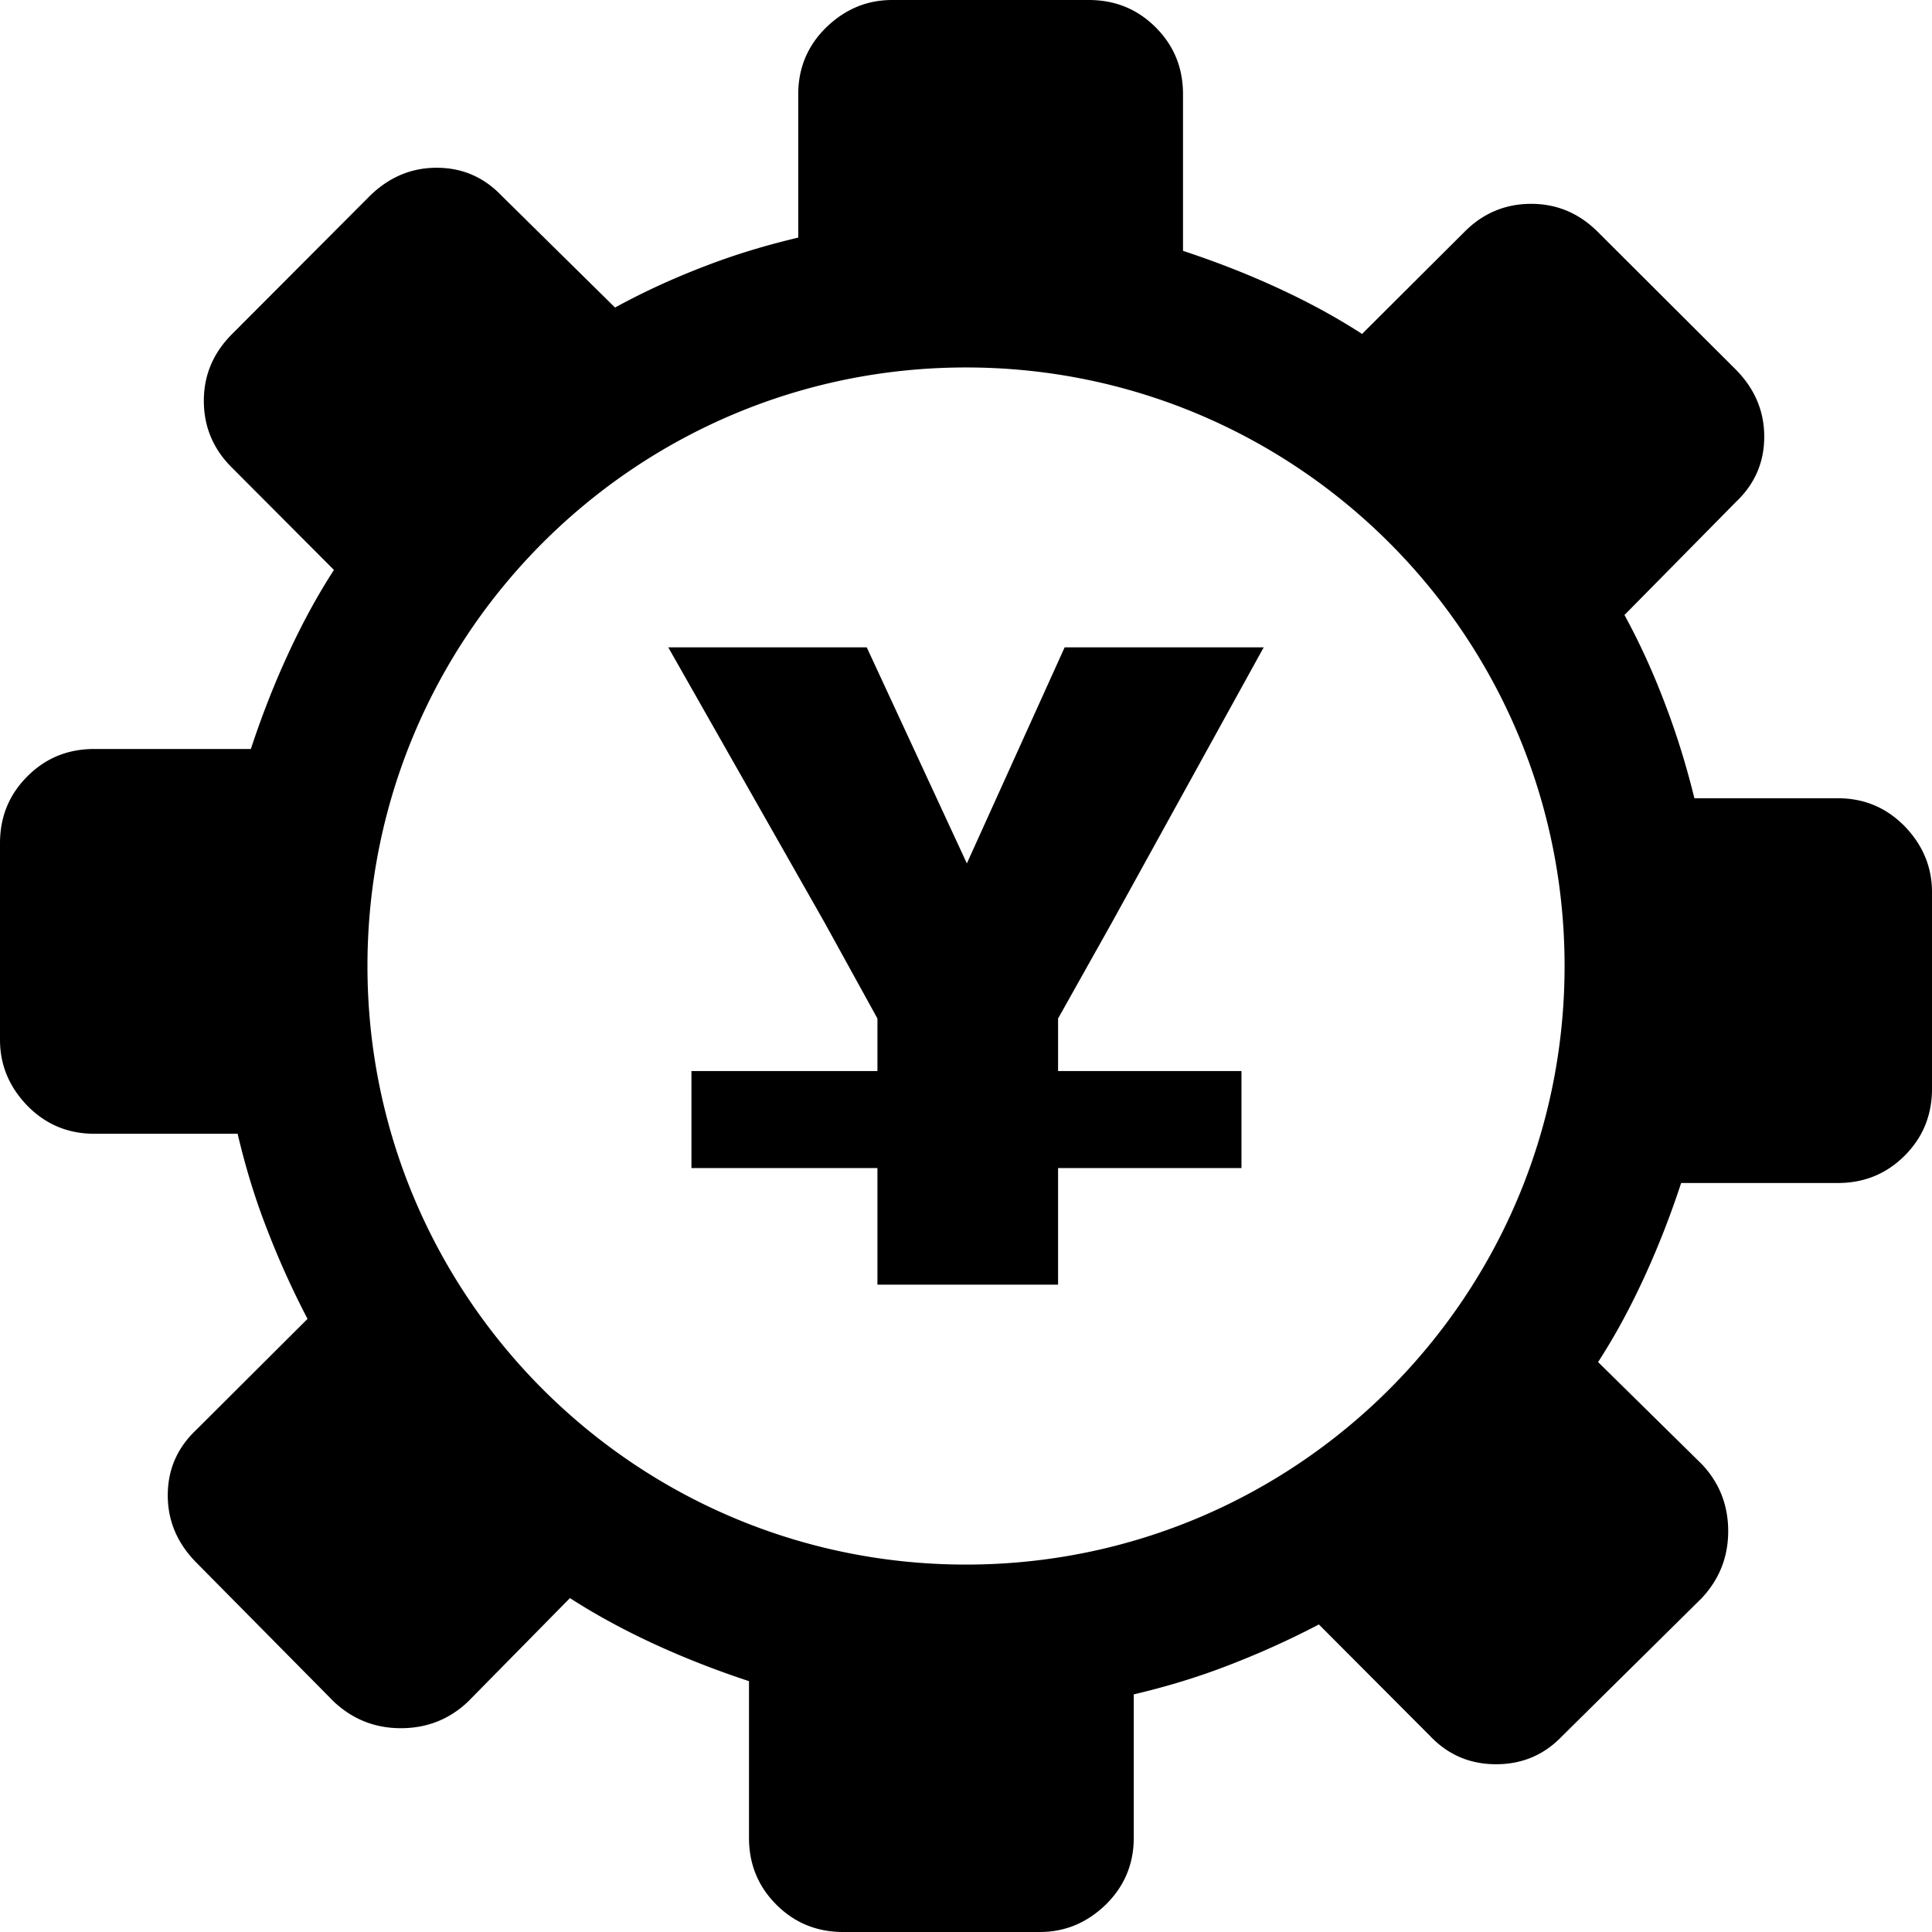<svg xmlns="http://www.w3.org/2000/svg" shape-rendering="geometricPrecision" text-rendering="geometricPrecision" image-rendering="optimizeQuality" fill-rule="evenodd" clip-rule="evenodd" viewBox="0 0 512 512"><path fill-rule="nonzero" d="M423.51 61.53c-5.02-5.03-10.91-7.51-17.75-7.51-6.82 0-12.8 2.48-17.74 7.51L360.96 88.5c-7.25-4.7-14.93-8.8-22.96-12.47-8.01-3.67-16.21-6.82-24.49-9.55V25c0-6.99-2.38-12.89-7.24-17.75C301.41 2.39 295.51 0 288.51 0h-52.05c-6.66 0-12.45 2.39-17.49 7.25-4.95 4.86-7.43 10.76-7.43 17.75v37.97c-8.7 2.05-17.15 4.61-25.26 7.78-8.19 3.15-15.95 6.73-23.29 10.75l-29.96-29.53c-4.69-4.95-10.4-7.51-17.32-7.51-6.83 0-12.71 2.56-17.75 7.51L61.53 88.5c-5.03 5.03-7.51 10.91-7.51 17.73 0 6.84 2.48 12.81 7.51 17.76l26.97 27.05c-4.7 7.25-8.79 14.93-12.46 22.95-3.68 8.02-6.83 16.23-9.56 24.5H25.01c-7 0-12.9 2.38-17.75 7.25C2.39 210.59 0 216.49 0 223.49v52.06c0 6.64 2.39 12.45 7.26 17.49 4.85 4.94 10.75 7.42 17.75 7.42h37.96c2.05 8.7 4.61 17.16 7.78 25.26a228.96 228.96 0 0 0 10.75 23.8l-29.53 29.44c-4.95 4.7-7.51 10.42-7.51 17.33 0 6.82 2.56 12.71 7.51 17.75l36.53 36.95c5.03 4.69 10.92 7 17.75 7 6.82 0 12.79-2.31 17.74-7l27.05-27.48c7.26 4.69 14.94 8.78 22.96 12.46 8.02 3.66 16.22 6.83 24.49 9.55V487c0 7 2.39 12.88 7.25 17.75 4.86 4.86 10.76 7.25 17.75 7.25h52.06c6.65 0 12.45-2.39 17.49-7.25 4.94-4.87 7.42-10.75 7.42-17.75v-37.97c8.7-2.05 17.16-4.61 25.26-7.77a228.08 228.08 0 0 0 23.8-10.76l29.44 29.53c4.7 4.95 10.49 7.51 17.51 7.51 7.07 0 12.87-2.56 17.57-7.51l36.95-36.52c4.69-5.05 7-10.92 7-17.75 0-6.82-2.31-12.8-7-17.74l-27.48-27.06c4.7-7.25 8.79-14.93 12.46-22.96 3.66-8.01 6.83-16.21 9.55-24.49H487c7 0 12.88-2.39 17.75-7.24 4.86-4.87 7.25-10.76 7.25-17.76v-52.05c0-6.66-2.39-12.45-7.25-17.5-4.87-4.95-10.75-7.42-17.75-7.42h-37.97c-2.05-8.36-4.61-16.73-7.77-25-3.16-8.36-6.74-16.21-10.76-23.56l29.53-29.95c4.95-4.69 7.51-10.42 7.51-17.32 0-6.83-2.56-12.71-7.51-17.75l-36.52-36.43zM177.1 171.56h52.6l26.53 57.25 25.91-57.25h52.75l-40.21 72.89-14.28 25.47v13.92H329v25.71h-48.6v30.9h-47.87v-30.9h-49.29v-25.71h49.29v-13.92l-14.03-25.47-41.4-72.89zM256 97.38c87.64 0 158.63 71.03 158.63 158.62 0 87.64-71.04 158.63-158.63 158.63-87.63 0-158.62-71.04-158.62-158.63 0-87.64 71.03-158.62 158.62-158.62z"/></svg>